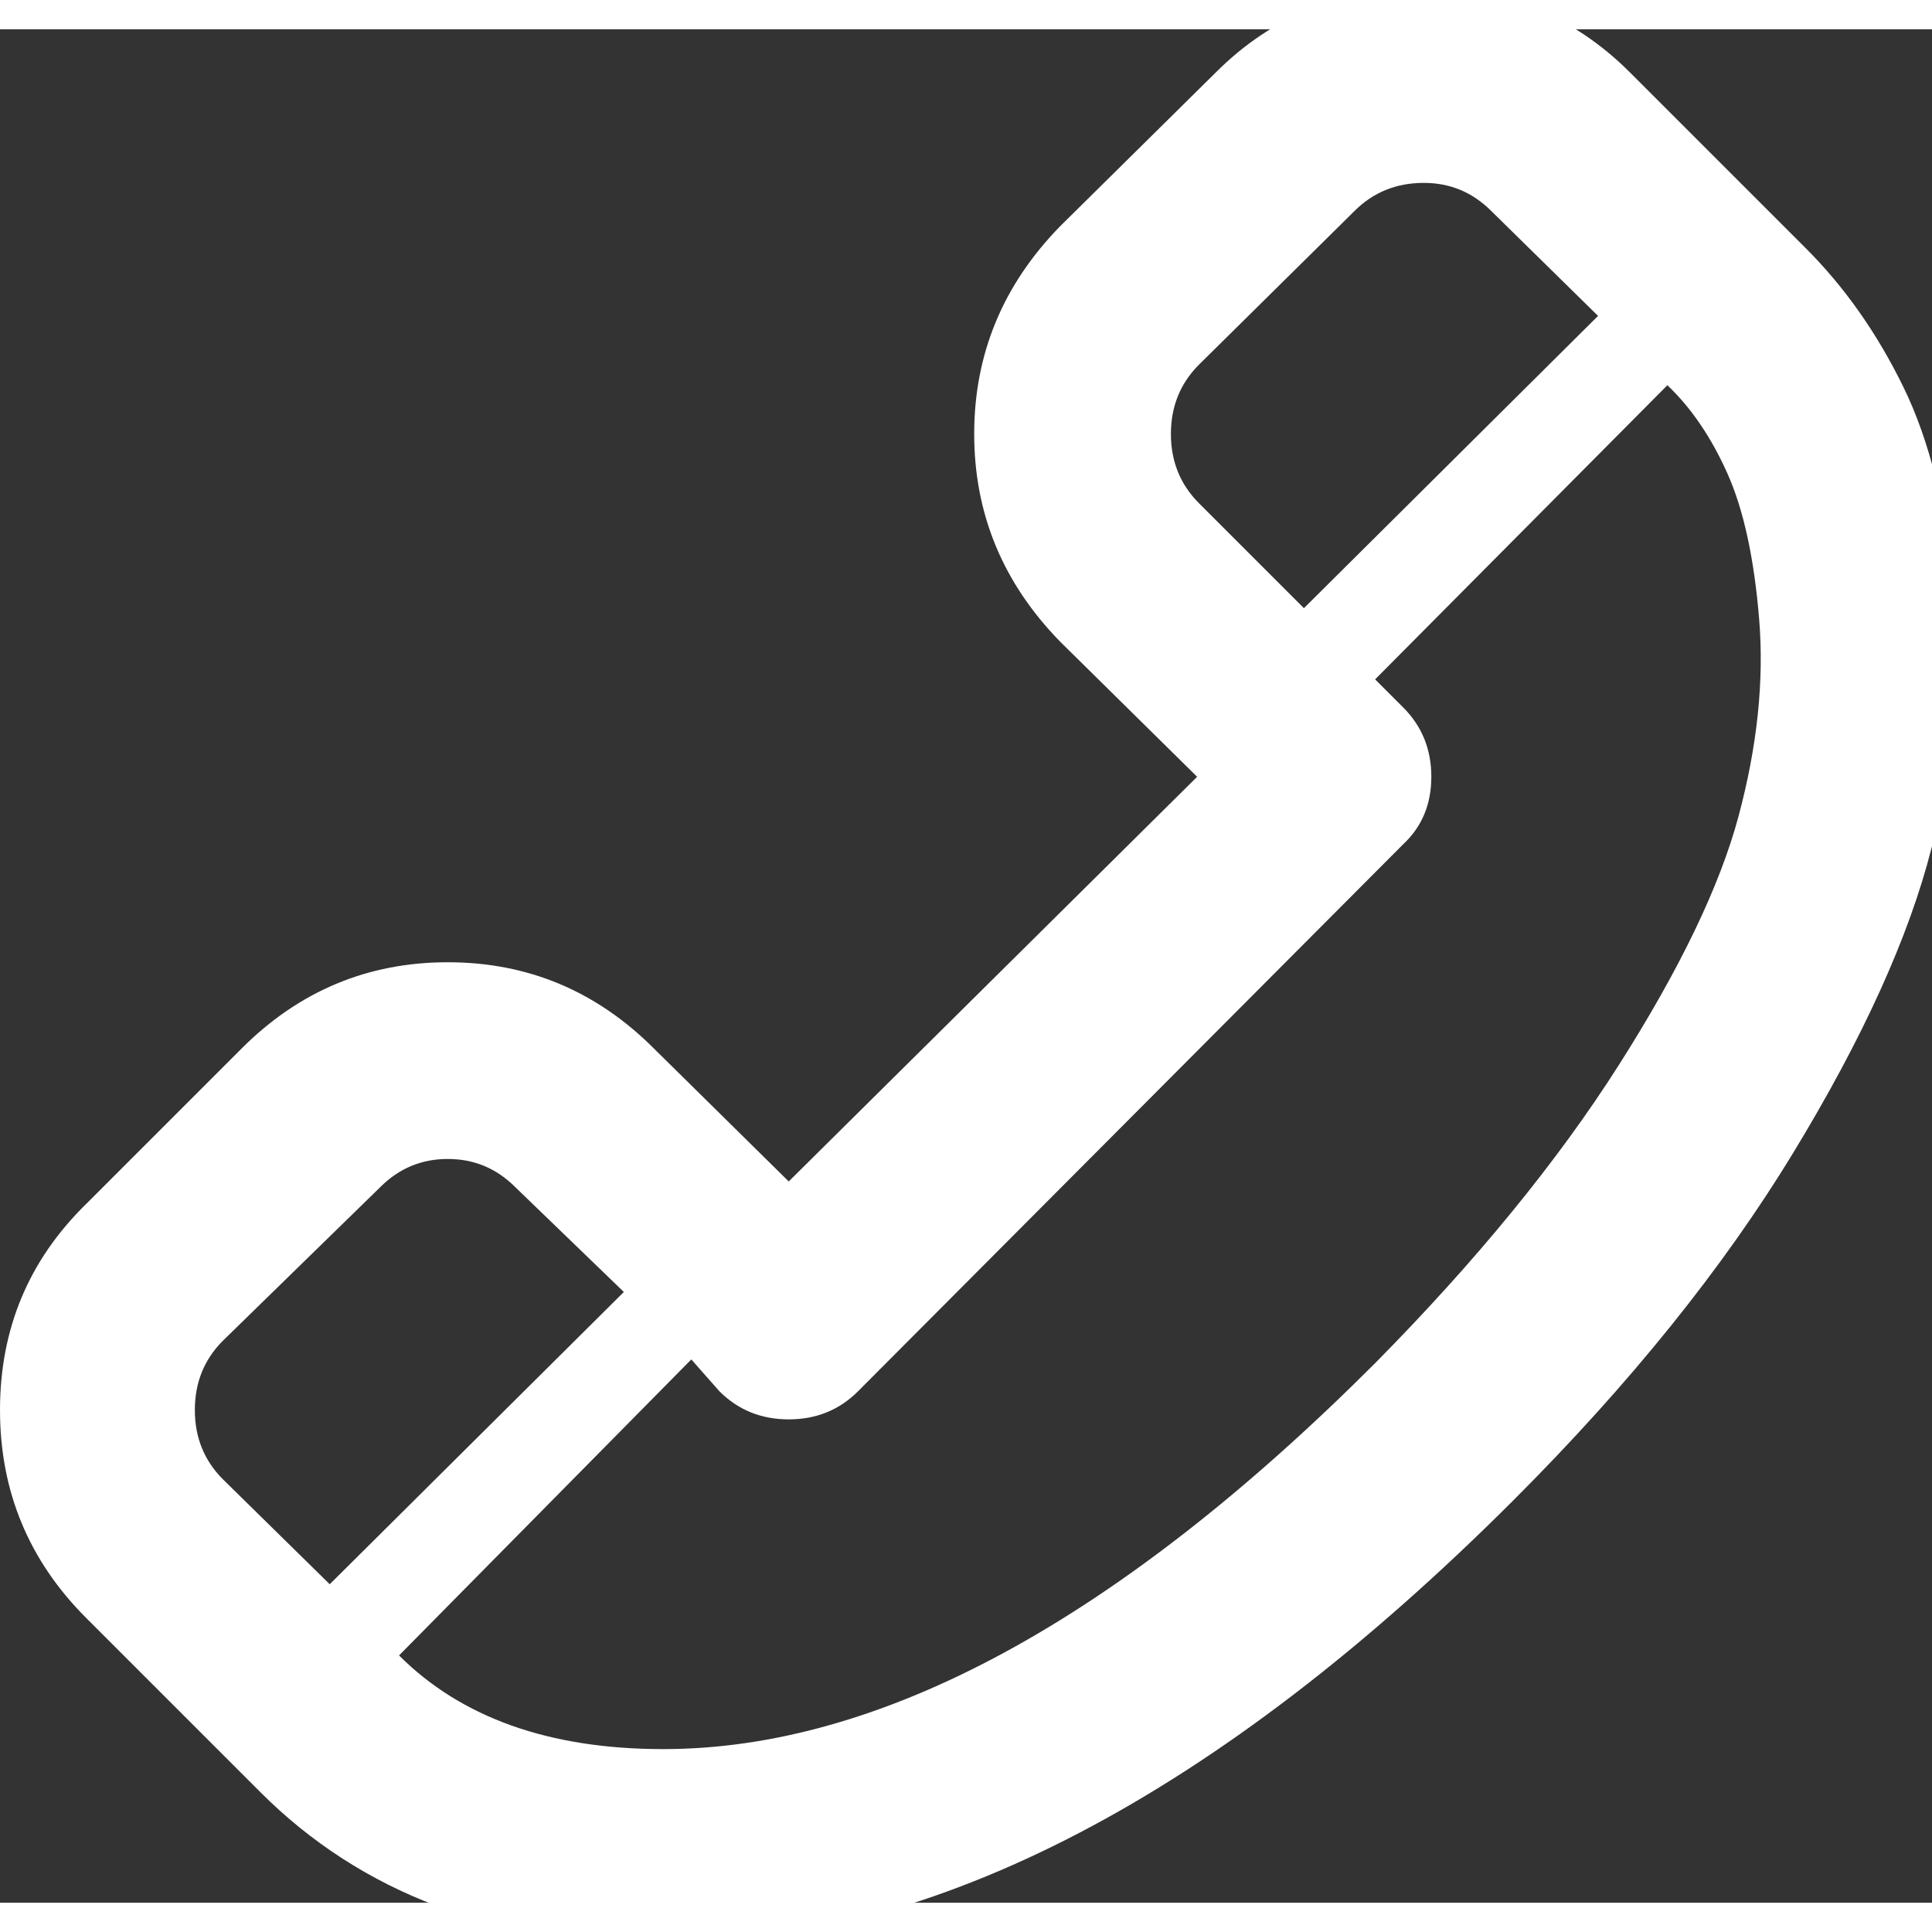 <?xml version="1.0" ?><svg version="1.1" xmlns="http://www.w3.org/2000/svg" width="250" height="250" viewBox="0 0 33 32">
<rect x="0" y="0" width="33" height="32" fill="#333333" stroke="none"/>
<path style="fill:#ffffff" d="M30.848 3.744q0.992 0.992 1.664 2.368t0.864 3.488-0.384 4.384-2.368 5.216-4.768 5.92q-7.584 7.584-14.528 7.584-4.288 0-6.88-2.592l-2.976-2.976q-1.472-1.472-1.472-3.552t1.472-3.52l2.656-2.656q1.472-1.472 3.52-1.472t3.52 1.472l2.304 2.272 6.976-6.912-2.336-2.304q-1.472-1.504-1.472-3.552t1.472-3.552l2.656-2.624q1.44-1.44 3.552-1.44 2.080 0 3.52 1.44zM20.48 5.728q-0.48 0.48-0.48 1.184t0.48 1.184l1.792 1.792 5.024-4.992-1.824-1.792q-0.48-0.48-1.152-0.48-0.704 0-1.184 0.48zM3.808 24.768l1.824 1.792 5.024-4.992-1.856-1.792q-0.48-0.48-1.152-0.48t-1.152 0.48l-2.688 2.624q-0.48 0.48-0.48 1.184t0.48 1.184zM23.488 22.784q2.592-2.624 4.16-5.088t2.048-4.256 0.352-3.36-0.544-2.496-1.024-1.504l-4.992 5.024 0.48 0.48q0.48 0.48 0.48 1.184t-0.48 1.152l-9.312 9.344q-0.48 0.48-1.184 0.48t-1.184-0.48l-0.48-0.544-4.992 5.056q1.6 1.6 4.512 1.6 5.568 0 12.16-6.592z"></path>
</svg>